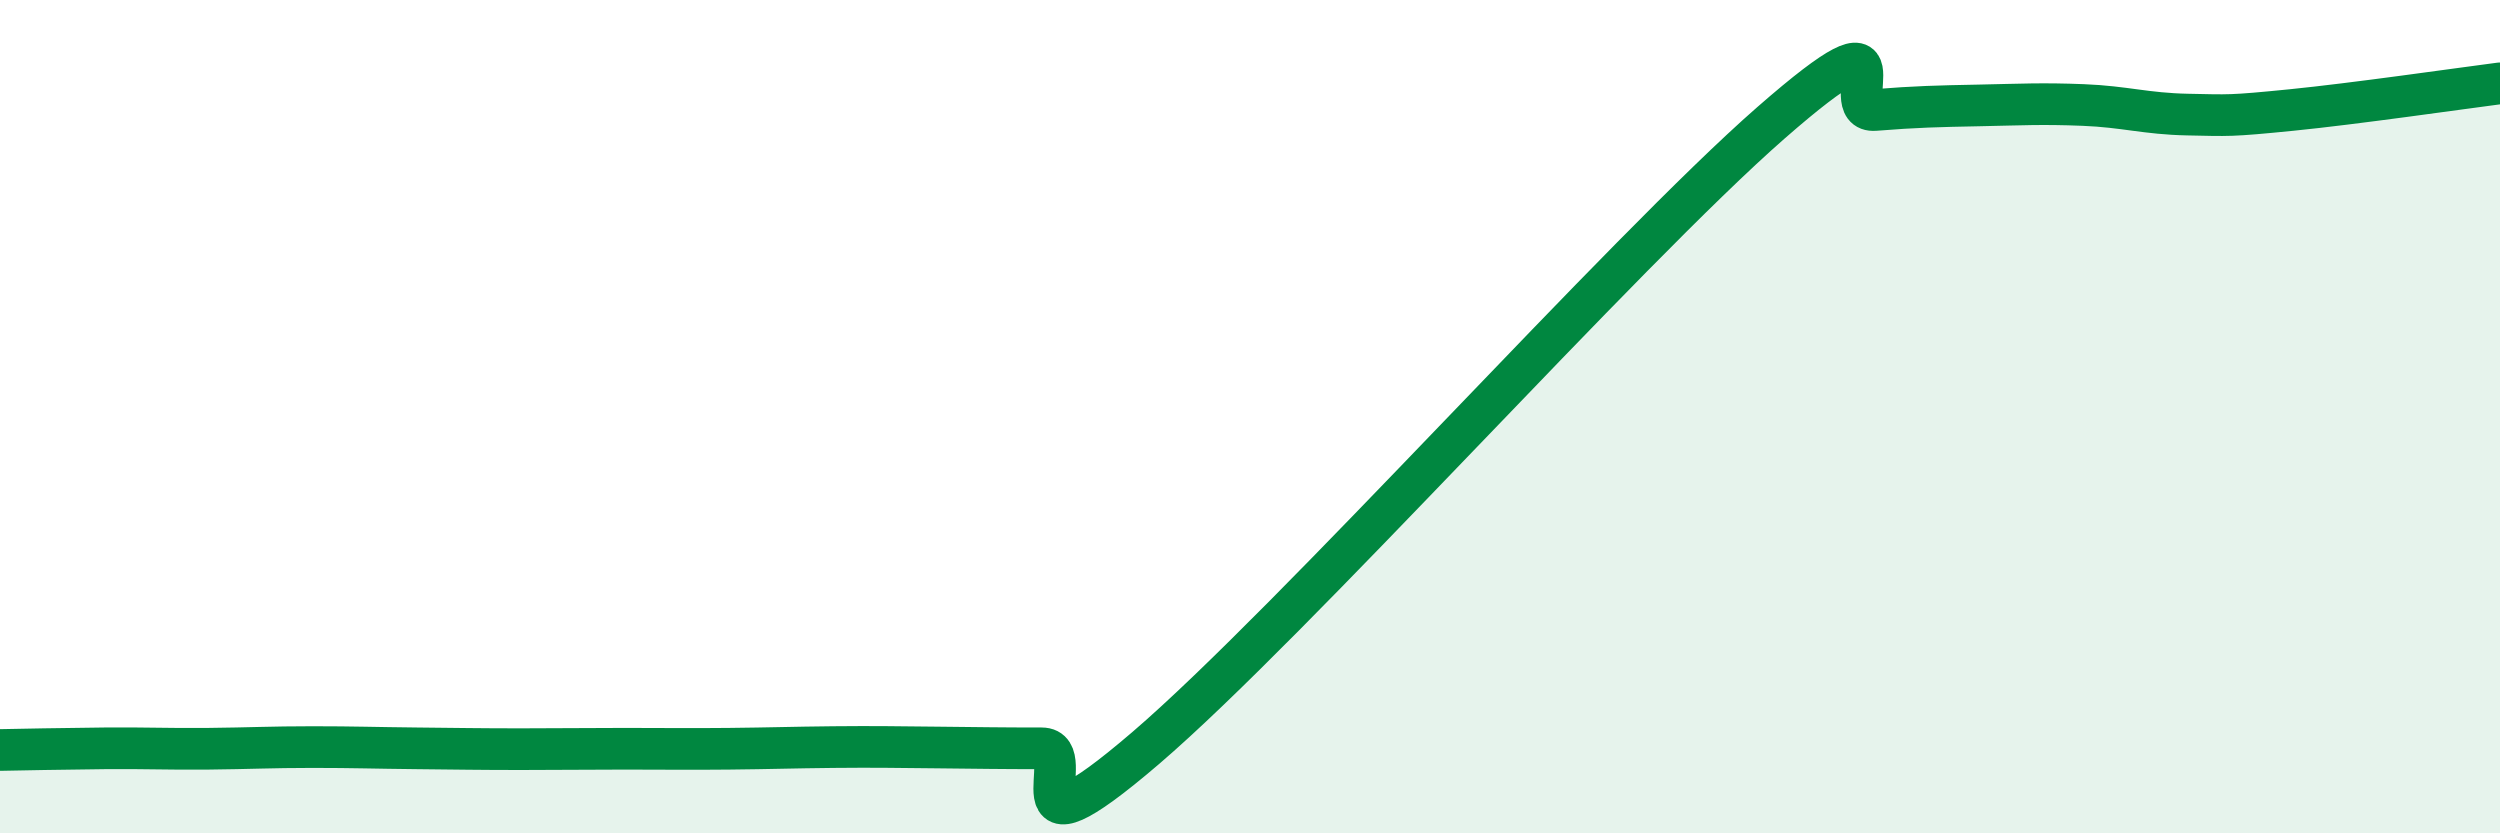 
    <svg width="60" height="20" viewBox="0 0 60 20" xmlns="http://www.w3.org/2000/svg">
      <path
        d="M 0,18 C 0.5,17.99 1.5,17.97 2.5,17.96 C 3.5,17.95 4,17.98 5,17.97 C 6,17.96 6.5,17.93 7.5,17.93 C 8.5,17.93 9,17.95 10,17.96 C 11,17.97 11.5,17.98 12.5,17.98 C 13.5,17.98 14,17.97 15,17.97 C 16,17.97 16.5,17.98 17.5,17.97 C 18.5,17.96 19,17.94 20,17.93 C 21,17.92 21.5,17.93 22.5,17.94 C 23.5,17.95 24,17.96 25,17.96 C 26,17.96 24,20.95 27.5,17.95 C 31,14.95 39,6.01 42.5,2.95 C 46,-0.11 44,2.72 45,2.64 C 46,2.56 46.5,2.55 47.5,2.53 C 48.5,2.51 49,2.48 50,2.52 C 51,2.56 51.5,2.73 52.5,2.75 C 53.5,2.77 53.5,2.79 55,2.64 C 56.5,2.49 59,2.13 60,2L60 20L0 20Z"
        fill="#008740"
        opacity="0.1"
        stroke-linecap="round"
        stroke-linejoin="round"
      />
      <path
        d="M 0,18 C 0.5,17.99 1.5,17.97 2.5,17.96 C 3.5,17.95 4,17.98 5,17.97 C 6,17.96 6.5,17.93 7.5,17.93 C 8.5,17.93 9,17.95 10,17.96 C 11,17.97 11.5,17.98 12.5,17.98 C 13.5,17.98 14,17.97 15,17.97 C 16,17.97 16.5,17.98 17.5,17.97 C 18.5,17.96 19,17.94 20,17.93 C 21,17.92 21.5,17.93 22.5,17.94 C 23.5,17.95 24,17.96 25,17.96 C 26,17.96 24,20.95 27.5,17.95 C 31,14.95 39,6.01 42.5,2.95 C 46,-0.11 44,2.72 45,2.64 C 46,2.56 46.5,2.55 47.5,2.53 C 48.5,2.51 49,2.48 50,2.52 C 51,2.56 51.5,2.73 52.5,2.75 C 53.5,2.77 53.5,2.79 55,2.64 C 56.5,2.49 59,2.13 60,2"
        stroke="#008740"
        stroke-width="1"
        fill="none"
        stroke-linecap="round"
        stroke-linejoin="round"
      />
    </svg>
  